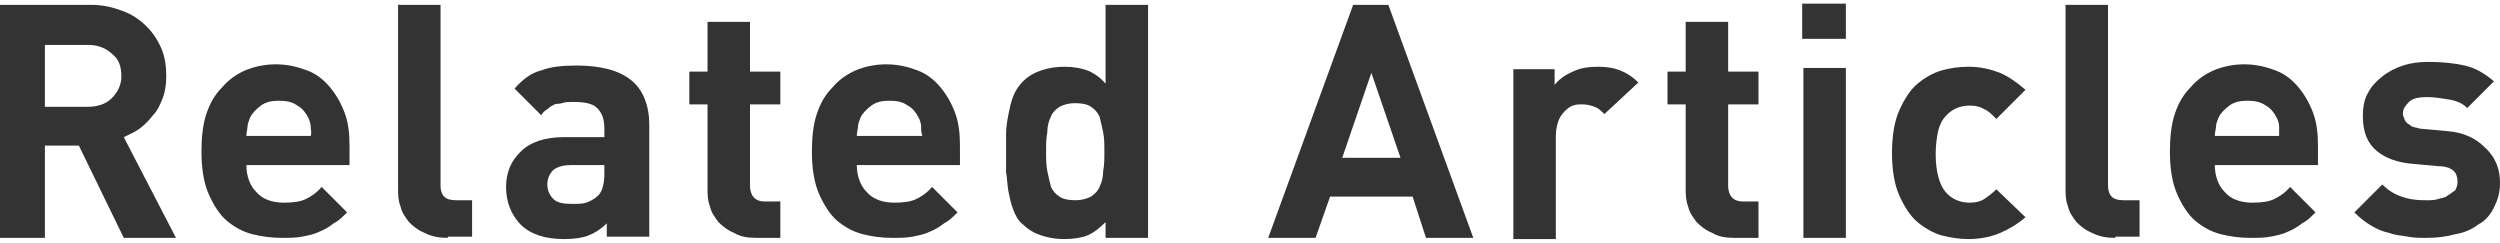 <?xml version="1.0" encoding="utf-8"?>
<!-- Generator: Adobe Illustrator 24.2.0, SVG Export Plug-In . SVG Version: 6.00 Build 0)  -->
<svg version="1.1" id="レイヤー_1" xmlns="http://www.w3.org/2000/svg" xmlns:xlink="http://www.w3.org/1999/xlink" x="0px"
	 y="0px" viewBox="0 0 206 20" style="enable-background:new 0 0 206 20;" xml:space="preserve">
<style type="text/css">
	.st0{fill:#333333;}
</style>
<g>
	<g>
		<path class="st0" d="M10.2,19.6l-3.7-7.6H3.7v7.6H0V0.4h7.5c1,0,1.8,0.2,2.6,0.5c0.8,0.3,1.4,0.7,2,1.3C12.6,2.7,13,3.3,13.3,4
			c0.3,0.7,0.4,1.5,0.4,2.3c0,0.7-0.1,1.3-0.3,1.8c-0.2,0.5-0.4,1-0.8,1.4c-0.3,0.4-0.7,0.8-1.1,1.1c-0.4,0.3-0.9,0.5-1.3,0.7
			l4.3,8.3H10.2z M10,6.3c0-0.8-0.2-1.4-0.7-1.8C8.8,4,8.1,3.7,7.3,3.7H3.7v5.1h3.5c0.8,0,1.5-0.2,2-0.7C9.7,7.6,10,7,10,6.3z"/>
		<path class="st0" d="M20.3,13.6c0,0.9,0.3,1.7,0.8,2.2c0.5,0.6,1.3,0.9,2.3,0.9c0.8,0,1.4-0.1,1.8-0.3c0.4-0.2,0.9-0.5,1.3-1
			l2.1,2.1c-0.4,0.4-0.7,0.7-1.1,0.9c-0.4,0.3-0.7,0.5-1.2,0.7c-0.4,0.2-0.9,0.3-1.4,0.4c-0.5,0.1-1.1,0.1-1.7,0.1
			c-0.8,0-1.6-0.1-2.4-0.3c-0.8-0.2-1.5-0.6-2.1-1.1c-0.6-0.5-1.1-1.3-1.5-2.2c-0.4-0.9-0.6-2.1-0.6-3.5c0-1.1,0.1-2.2,0.4-3.1
			c0.3-0.9,0.7-1.6,1.3-2.2c0.5-0.6,1.2-1.1,1.9-1.4c0.7-0.3,1.6-0.5,2.5-0.5c1,0,1.8,0.2,2.6,0.5c0.8,0.3,1.4,0.8,1.9,1.4
			c0.5,0.6,0.9,1.3,1.2,2.1c0.3,0.8,0.4,1.7,0.4,2.7v1.6H20.3z M25.6,10.4c0-0.2-0.1-0.5-0.2-0.7c-0.2-0.4-0.5-0.8-0.9-1
			c-0.4-0.3-0.9-0.4-1.5-0.4c-0.6,0-1.1,0.1-1.5,0.4c-0.4,0.3-0.7,0.6-0.9,1c-0.1,0.3-0.2,0.5-0.2,0.7c0,0.2-0.1,0.5-0.1,0.8h5.3
			C25.7,10.9,25.6,10.7,25.6,10.4z"/>
		<path class="st0" d="M36.9,19.6c-0.7,0-1.3-0.1-1.9-0.4c-0.5-0.2-0.9-0.5-1.3-0.9c-0.3-0.4-0.6-0.8-0.7-1.3
			c-0.2-0.5-0.2-1-0.2-1.5V0.4h3.5v14.9c0,0.4,0.1,0.7,0.3,0.9c0.2,0.2,0.5,0.3,1,0.3h1.3v3H36.9z"/>
		<path class="st0" d="M50,19.6v-1.2c-0.5,0.5-1,0.8-1.5,1c-0.5,0.2-1.2,0.3-2,0.3c-1.6,0-2.8-0.4-3.6-1.2c-0.4-0.4-0.7-0.9-0.9-1.4
			c-0.2-0.5-0.3-1.1-0.3-1.7c0-0.6,0.1-1.1,0.3-1.6c0.2-0.5,0.5-0.9,0.9-1.3c0.4-0.4,0.9-0.7,1.5-0.9c0.6-0.2,1.3-0.3,2.1-0.3h3.3
			v-0.7c0-0.8-0.2-1.3-0.6-1.7c-0.4-0.4-1.1-0.5-2-0.5c-0.3,0-0.6,0-0.9,0.1S46,8.5,45.7,8.6c-0.2,0.1-0.4,0.2-0.6,0.4
			c-0.2,0.1-0.4,0.3-0.5,0.5l-2.2-2.2c0.7-0.8,1.4-1.3,2.2-1.5c0.8-0.3,1.7-0.4,2.9-0.4c2,0,3.5,0.4,4.5,1.2c1,0.8,1.5,2.1,1.5,3.7
			v9.2H50z M49.9,13.6h-2.8c-0.6,0-1.1,0.1-1.5,0.4c-0.3,0.3-0.5,0.7-0.5,1.2c0,0.5,0.2,0.9,0.5,1.2s0.8,0.4,1.5,0.4
			c0.5,0,0.9,0,1.2-0.1c0.3-0.1,0.7-0.3,1-0.6c0.3-0.3,0.5-0.9,0.5-1.8V13.6z"/>
		<path class="st0" d="M62.3,19.6c-0.7,0-1.3-0.1-1.8-0.4c-0.5-0.2-0.9-0.5-1.3-0.9c-0.3-0.4-0.6-0.8-0.7-1.3
			c-0.2-0.5-0.2-1-0.2-1.5V8.6h-1.5V5.9h1.5V1.8h3.5v4.1h2.5v2.7h-2.5v6.7c0,0.8,0.4,1.3,1.2,1.3h1.3v3H62.3z"/>
		<path class="st0" d="M70.6,13.6c0,0.9,0.3,1.7,0.8,2.2c0.5,0.6,1.3,0.9,2.3,0.9c0.8,0,1.4-0.1,1.8-0.3c0.4-0.2,0.9-0.5,1.3-1
			l2.1,2.1c-0.4,0.4-0.7,0.7-1.1,0.9c-0.4,0.3-0.7,0.5-1.2,0.7c-0.4,0.2-0.9,0.3-1.4,0.4c-0.5,0.1-1.1,0.1-1.7,0.1
			c-0.8,0-1.6-0.1-2.4-0.3c-0.8-0.2-1.5-0.6-2.1-1.1c-0.6-0.5-1.1-1.3-1.5-2.2c-0.4-0.9-0.6-2.1-0.6-3.5c0-1.1,0.1-2.2,0.4-3.1
			c0.3-0.9,0.7-1.6,1.3-2.2c0.5-0.6,1.2-1.1,1.9-1.4c0.7-0.3,1.6-0.5,2.5-0.5c1,0,1.8,0.2,2.6,0.5c0.8,0.3,1.4,0.8,1.9,1.4
			c0.5,0.6,0.9,1.3,1.2,2.1c0.3,0.8,0.4,1.7,0.4,2.7v1.6H70.6z M75.9,10.4c0-0.2-0.1-0.5-0.2-0.7c-0.2-0.4-0.5-0.8-0.9-1
			c-0.4-0.3-0.9-0.4-1.5-0.4c-0.6,0-1.1,0.1-1.5,0.4c-0.4,0.3-0.7,0.6-0.9,1c-0.1,0.3-0.2,0.5-0.2,0.7c0,0.2-0.1,0.5-0.1,0.8H76
			C75.9,10.9,75.9,10.7,75.9,10.4z"/>
		<path class="st0" d="M91.1,19.6v-1.3c-0.5,0.5-1,0.9-1.5,1.1c-0.5,0.2-1.2,0.3-1.9,0.3c-0.7,0-1.3-0.1-1.9-0.3
			c-0.6-0.2-1.1-0.5-1.5-0.9c-0.4-0.3-0.6-0.7-0.8-1.2c-0.2-0.5-0.3-1-0.4-1.5c-0.1-0.5-0.1-1.1-0.2-1.6c0-0.6,0-1.1,0-1.6
			c0-0.5,0-1.1,0-1.6c0-0.5,0.1-1.1,0.2-1.6c0.1-0.5,0.2-1,0.4-1.5c0.2-0.5,0.5-0.9,0.8-1.2c0.4-0.4,0.9-0.7,1.5-0.9
			c0.6-0.2,1.2-0.3,1.9-0.3c0.7,0,1.3,0.1,1.9,0.3c0.5,0.2,1.1,0.6,1.5,1.1V0.4h3.5v19.2H91.1z M91,12.5c0-0.6,0-1.1-0.1-1.6
			c-0.1-0.5-0.2-0.9-0.3-1.3c-0.2-0.4-0.4-0.6-0.7-0.8c-0.3-0.2-0.7-0.3-1.3-0.3c-0.5,0-0.9,0.1-1.3,0.3c-0.3,0.2-0.6,0.5-0.7,0.8
			c-0.2,0.4-0.3,0.8-0.3,1.3c-0.1,0.5-0.1,1-0.1,1.6s0,1.1,0.1,1.6c0.1,0.5,0.2,0.9,0.3,1.3c0.2,0.4,0.4,0.6,0.7,0.8
			c0.3,0.2,0.7,0.3,1.3,0.3c0.5,0,0.9-0.1,1.3-0.3c0.3-0.2,0.6-0.5,0.7-0.8c0.2-0.4,0.3-0.8,0.3-1.3C91,13.6,91,13.1,91,12.5z"/>
		<path class="st0" d="M117.5,19.6l-1.1-3.4h-6.8l-1.2,3.4h-3.9l7-19.2h2.9l7,19.2H117.5z M113,6l-2.4,7h4.8L113,6z"/>
		<path class="st0" d="M132.2,9.4c-0.3-0.3-0.5-0.5-0.8-0.6c-0.3-0.1-0.6-0.2-1-0.2c-0.3,0-0.5,0-0.8,0.1c-0.3,0.1-0.5,0.3-0.7,0.5
			s-0.4,0.5-0.5,0.8c-0.1,0.3-0.2,0.7-0.2,1.2v8.5h-3.5v-14h3.4v1.3c0.3-0.4,0.8-0.8,1.5-1.1c0.6-0.3,1.3-0.4,2.1-0.4
			c0.7,0,1.3,0.1,1.8,0.3c0.5,0.2,1,0.5,1.5,1L132.2,9.4z"/>
		<path class="st0" d="M142.9,19.6c-0.7,0-1.3-0.1-1.8-0.4c-0.5-0.2-0.9-0.5-1.3-0.9c-0.3-0.4-0.6-0.8-0.7-1.3
			c-0.2-0.5-0.2-1-0.2-1.5V8.6h-1.5V5.9h1.5V1.8h3.5v4.1h2.5v2.7h-2.5v6.7c0,0.8,0.4,1.3,1.2,1.3h1.3v3H142.9z"/>
		<path class="st0" d="M148.5,3.1V0.3h3.6v2.9H148.5z M148.6,19.6v-14h3.5v14H148.6z"/>
		<path class="st0" d="M164.8,19.2c-0.7,0.3-1.6,0.5-2.6,0.5c-0.7,0-1.4-0.1-2.2-0.3c-0.7-0.2-1.4-0.6-2-1.1
			c-0.6-0.5-1.1-1.3-1.5-2.2c-0.4-0.9-0.6-2.1-0.6-3.5s0.2-2.6,0.6-3.5c0.4-0.9,0.9-1.7,1.5-2.2c0.6-0.5,1.3-0.9,2-1.1
			c0.7-0.2,1.5-0.3,2.2-0.3c1,0,1.8,0.2,2.6,0.5c0.7,0.3,1.4,0.8,2.1,1.4l-2.4,2.4c-0.4-0.4-0.7-0.7-1-0.8c-0.3-0.2-0.7-0.3-1.2-0.3
			c-0.8,0-1.5,0.3-2,0.9c-0.3,0.3-0.5,0.8-0.6,1.2c-0.1,0.5-0.2,1.1-0.2,1.9c0,1.4,0.3,2.5,0.8,3.1c0.5,0.6,1.2,0.9,2,0.9
			c0.5,0,0.9-0.1,1.2-0.3c0.3-0.2,0.7-0.5,1-0.8l2.4,2.3C166.2,18.5,165.5,18.9,164.8,19.2z"/>
		<path class="st0" d="M174.3,19.6c-0.7,0-1.3-0.1-1.9-0.4c-0.5-0.2-0.9-0.5-1.3-0.9c-0.3-0.4-0.6-0.8-0.7-1.3
			c-0.2-0.5-0.2-1-0.2-1.5V0.4h3.5v14.9c0,0.4,0.1,0.7,0.3,0.9c0.2,0.2,0.5,0.3,1,0.3h1.3v3H174.3z"/>
		<path class="st0" d="M182.5,13.6c0,0.9,0.3,1.7,0.8,2.2c0.5,0.6,1.3,0.9,2.3,0.9c0.8,0,1.4-0.1,1.8-0.3c0.4-0.2,0.9-0.5,1.3-1
			l2.1,2.1c-0.4,0.4-0.7,0.7-1.1,0.9c-0.4,0.3-0.7,0.5-1.2,0.7c-0.4,0.2-0.9,0.3-1.4,0.4c-0.5,0.1-1.1,0.1-1.7,0.1
			c-0.8,0-1.6-0.1-2.4-0.3c-0.8-0.2-1.5-0.6-2.1-1.1c-0.6-0.5-1.1-1.3-1.5-2.2c-0.4-0.9-0.6-2.1-0.6-3.5c0-1.1,0.1-2.2,0.4-3.1
			c0.3-0.9,0.7-1.6,1.3-2.2c0.5-0.6,1.2-1.1,1.9-1.4c0.7-0.3,1.6-0.5,2.5-0.5c1,0,1.8,0.2,2.6,0.5c0.8,0.3,1.4,0.8,1.9,1.4
			c0.5,0.6,0.9,1.3,1.2,2.1c0.3,0.8,0.4,1.7,0.4,2.7v1.6H182.5z M187.8,10.4c0-0.2-0.1-0.5-0.2-0.7c-0.2-0.4-0.5-0.8-0.9-1
			c-0.4-0.3-0.9-0.4-1.5-0.4c-0.6,0-1.1,0.1-1.5,0.4c-0.4,0.3-0.7,0.6-0.9,1c-0.1,0.3-0.2,0.5-0.2,0.7c0,0.2-0.1,0.5-0.1,0.8h5.3
			C187.8,10.9,187.8,10.7,187.8,10.4z"/>
		<path class="st0" d="M206,15.1c0,0.8-0.2,1.4-0.5,2c-0.3,0.6-0.7,1.1-1.3,1.4c-0.5,0.4-1.2,0.7-1.9,0.8c-0.7,0.2-1.5,0.3-2.3,0.3
			c-0.6,0-1.1,0-1.6-0.1s-1-0.1-1.5-0.3c-0.5-0.1-1-0.3-1.5-0.6c-0.5-0.3-0.9-0.6-1.4-1.1l2.3-2.3c0.6,0.6,1.2,0.9,1.9,1.1
			c0.7,0.2,1.3,0.2,1.8,0.2c0.3,0,0.6,0,0.9-0.1c0.3-0.1,0.6-0.1,0.8-0.3c0.2-0.1,0.4-0.3,0.6-0.4c0.1-0.2,0.2-0.4,0.2-0.7
			c0-0.4-0.1-0.7-0.3-0.9c-0.2-0.2-0.6-0.4-1.2-0.4l-2.2-0.2c-1.3-0.1-2.3-0.5-3-1.1c-0.7-0.6-1.1-1.5-1.1-2.8
			c0-0.7,0.1-1.4,0.4-1.9c0.3-0.6,0.7-1,1.2-1.4c0.5-0.4,1.1-0.7,1.7-0.9s1.3-0.3,2.1-0.3c1.1,0,2.1,0.1,3,0.3
			c0.9,0.2,1.7,0.7,2.4,1.3l-2.2,2.2c-0.4-0.4-0.9-0.6-1.5-0.7c-0.6-0.1-1.2-0.2-1.8-0.2c-0.7,0-1.2,0.1-1.5,0.4
			c-0.3,0.3-0.5,0.6-0.5,0.9c0,0.1,0,0.3,0.1,0.4c0,0.1,0.1,0.3,0.2,0.4c0.1,0.1,0.3,0.2,0.4,0.3c0.2,0.1,0.4,0.1,0.7,0.2l2.2,0.2
			c1.4,0.1,2.4,0.6,3.1,1.3C205.7,13,206,14,206,15.1z"/>
	</g>
</g>
</svg>
